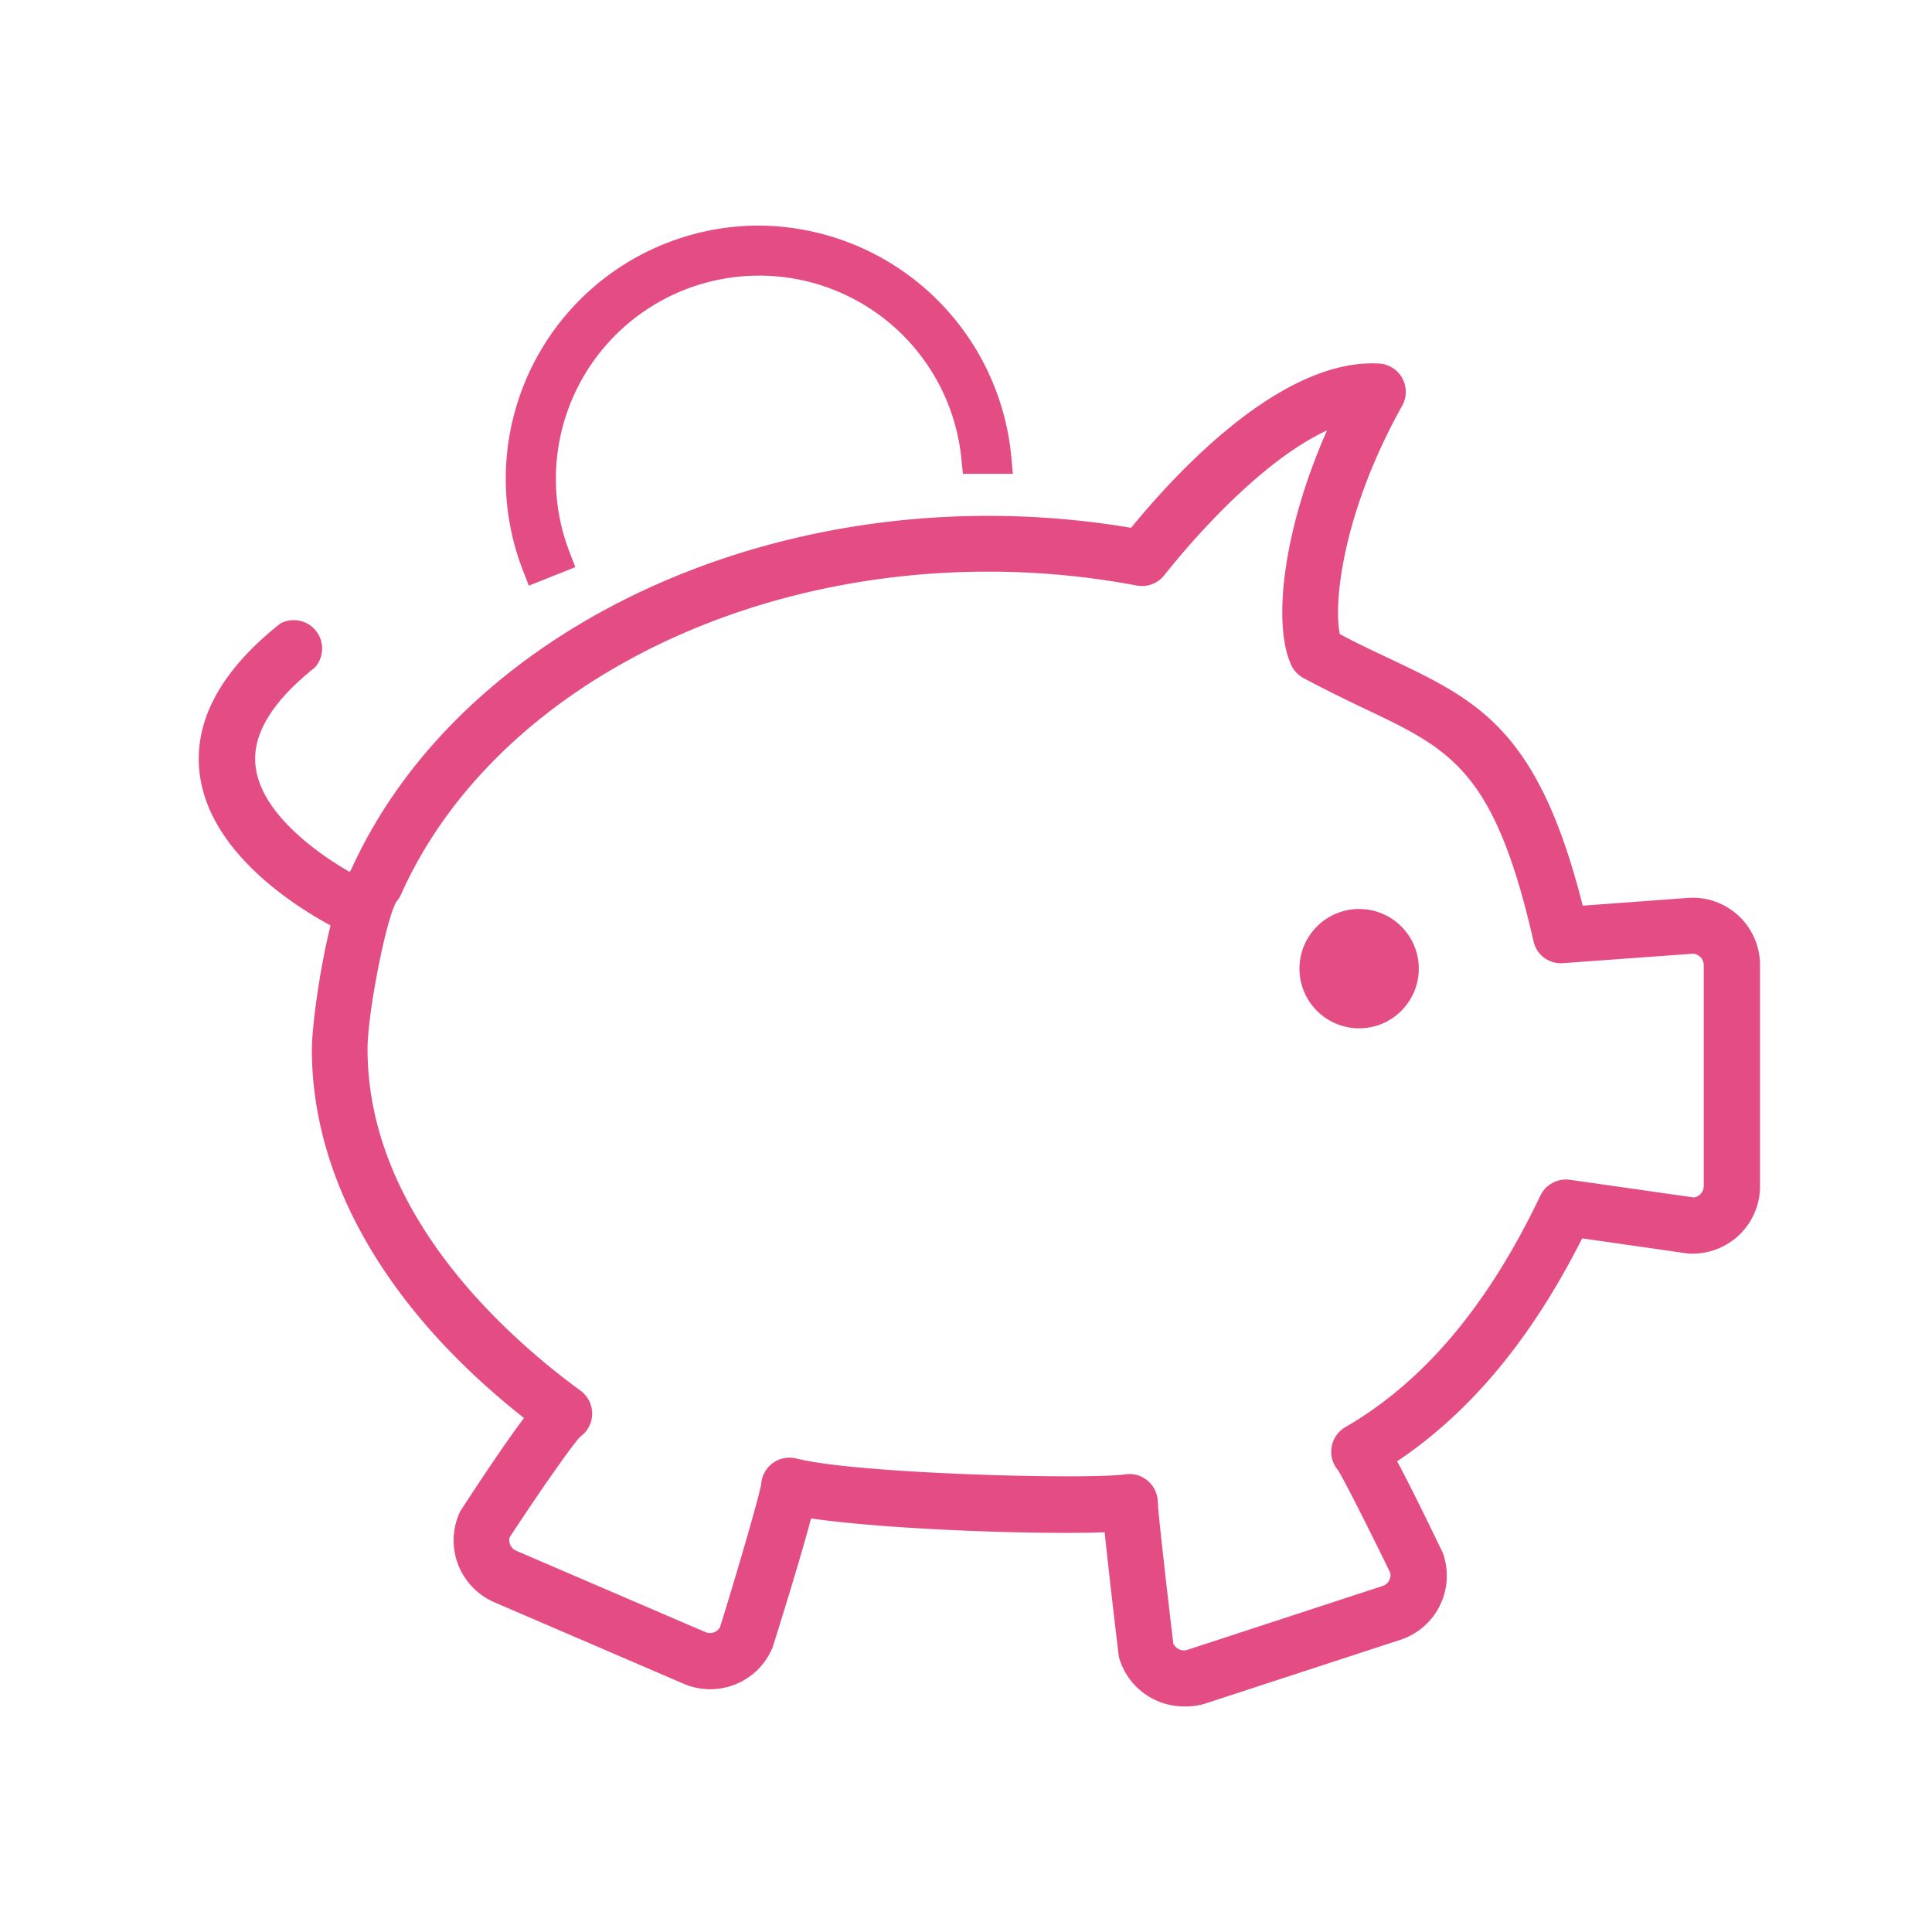 <svg id="Layer_1" data-name="Layer 1" xmlns="http://www.w3.org/2000/svg" viewBox="0 0 204 204"><defs><style>.cls-1{fill:#e44d84;}</style></defs><title>Pink_e34c84</title><path class="cls-1" d="M125,180.18a7.14,7.14,0,0,1-6.76-4.9,2.91,2.91,0,0,1-.13-.57c-.8-6.71-1.23-10.61-1.47-12.92-7.4.27-23.1-.3-31-1.46-.64,2.41-1.81,6.45-4,13.44a3,3,0,0,1-.11.3,7.12,7.12,0,0,1-9.34,3.72l-20-8.61a7.12,7.12,0,0,1-3.72-9.33,3,3,0,0,1,.24-.45c3.16-4.85,5.23-7.83,6.62-9.67-14.47-11.41-22.4-25.14-22.4-38.93,0-3.29,1.71-15.29,4.16-19,10.12-22.34,37.1-37.33,67.27-37.33a90.61,90.61,0,0,1,15.07,1.26c6-7.32,16.58-17.94,26.27-17.34a3,3,0,0,1,2.39,4.39c-6.41,11.47-7.29,21-6.62,24.17,1.85,1,3.56,1.79,5.23,2.58,9.39,4.46,15.72,7.47,20.42,26.1l11.39-.84h.22a7.11,7.11,0,0,1,7.11,7.11v23.36a7.11,7.11,0,0,1-7.11,7.11,3,3,0,0,1-.42,0l-11.25-1.61c-5.35,10.6-11.78,18.34-19.54,23.54,1,1.83,2.45,4.75,4.74,9.48a2.94,2.94,0,0,1,.15.37,7.12,7.12,0,0,1-4.55,9l-20.69,6.76A7.08,7.08,0,0,1,125,180.18Zm-1.06-6.55a1.22,1.22,0,0,0,1.43.58L146,167.46a1.21,1.21,0,0,0,.8-1.38c-2.21-4.55-4.87-9.83-5.53-10.86a3,3,0,0,1,.74-4.5c8.33-4.82,15.09-12.84,20.65-24.5a3,3,0,0,1,3.08-1.65l13.11,1.87a1.22,1.22,0,0,0,1.05-1.19V101.9a1.22,1.22,0,0,0-1.12-1.2l-13.75,1a2.94,2.94,0,0,1-3.1-2.29c-4.12-18.06-8.69-20.23-17.79-24.56-1.94-.92-4.15-2-6.52-3.26a3,3,0,0,1-1.25-1.31c-2-4.2-1-14.09,3.75-24.83-5.7,2.61-12.24,9.09-17.21,15.32a3,3,0,0,1-2.86,1.06,84.45,84.45,0,0,0-15.71-1.47c-28,0-52.91,13.7-62,34.1a2.92,2.92,0,0,1-.46.72c-1.05,1.59-3.07,11.69-3.07,15.59,0,17.06,14.12,29.95,22.54,36.11a3,3,0,0,1-.09,4.83c-1,1.07-4.55,6.19-7.45,10.62a1.21,1.21,0,0,0,.05.75,1.19,1.19,0,0,0,.64.66l20,8.6a1.22,1.22,0,0,0,1.53-.53c2-6.45,4.09-13.68,4.34-15.07A3,3,0,0,1,84.08,154c6.43,1.65,31,2.25,34.77,1.67a3,3,0,0,1,3.4,3C122.31,159.83,123.12,167.1,123.9,173.64Zm-1.65-14.88c0,.09,0,.19,0,.28A2.13,2.13,0,0,0,122.25,158.76Zm-41.82-1.35h0Zm0,0Zm61.26-1.8h0Zm0,0h0Zm-81-3.53h0Z"/><path class="cls-1" d="M80.15,25.59a25,25,0,0,0-23.3,33.94l1.61-.64a23.23,23.23,0,1,1,44.81-10.63H105A25,25,0,0,0,80.15,25.59Z"/><path class="cls-1" d="M55.84,61.84l-.65-1.67a26.74,26.74,0,0,1,25-36.35A26.93,26.93,0,0,1,106.77,48.1l.18,1.93h-5.28l-.16-1.6a21.46,21.46,0,1,0-41.39,9.82l.63,1.63Z"/><circle class="cls-1" cx="143.51" cy="102.28" r="6.3"/><path class="cls-1" d="M38,98.93a2.93,2.93,0,0,1-1.2-.26c-.59-.26-14.4-6.55-15.71-16.93-.7-5.53,2.17-10.88,8.5-15.9a3,3,0,0,1,3.67,4.63C28.67,74.12,26.55,77.66,27,81c.73,5.88,9.1,10.86,12.26,12.28A3,3,0,0,1,38,98.93Z"/></svg>